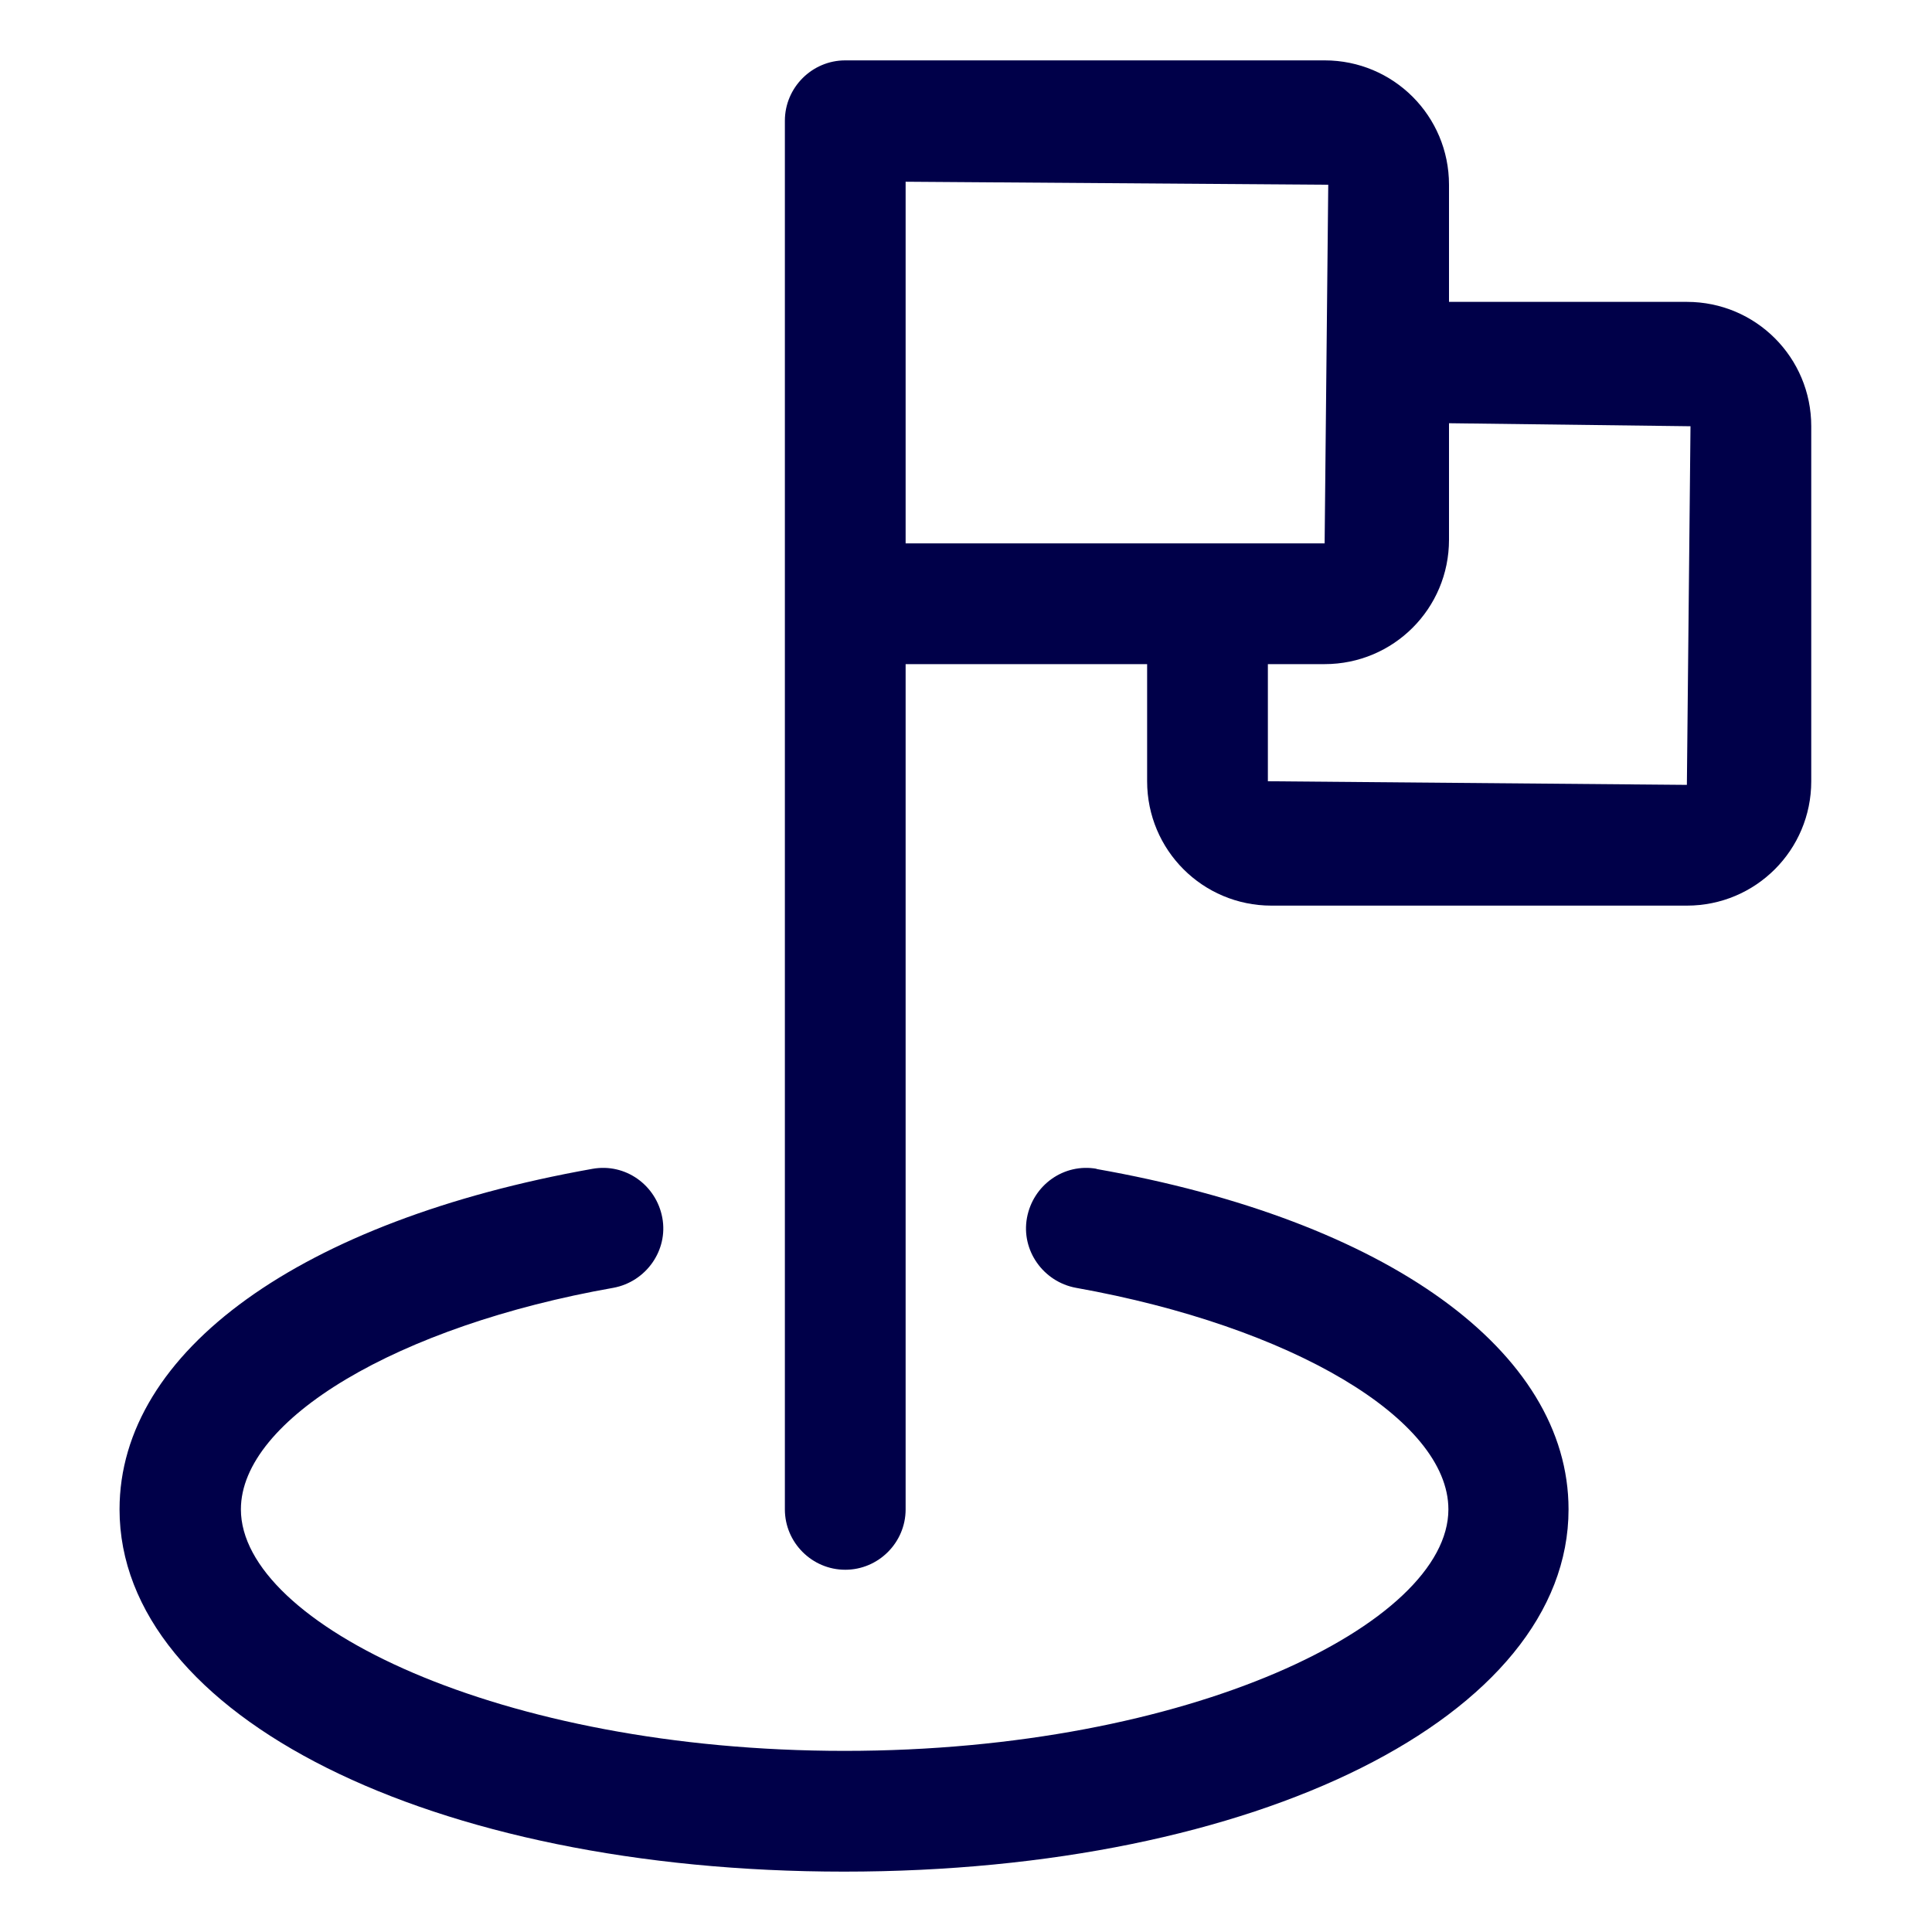 <?xml version="1.0" encoding="UTF-8"?>
<svg id="Layer_2" data-name="Layer 2" xmlns="http://www.w3.org/2000/svg" viewBox="0 0 32 32">
  <defs>
    <style>
      .cls-1 {
        fill: #000049;
      }
    </style>
  </defs>
  <path class="cls-1" d="M18.17,19.36c-.55-.1-1.06.27-1.16.81-.1.54.27,1.06.81,1.16,3.58.64,6.17,2.18,6.17,3.67,0,1.89-4.28,4-10,4s-10-2.11-10-4c0-1.49,2.6-3.04,6.17-3.67.54-.1.91-.62.81-1.16-.1-.54-.61-.91-1.16-.81-4.83.86-7.83,3.02-7.83,5.64,0,3.42,5.16,6,12,6s12-2.58,12-6c0-2.62-3-4.79-7.83-5.64Z"/>
  <path class="cls-1" d="M27.94,5h-3.94v-1.94c0-1.14-.92-2.06-2.06-2.06h-7.94c-.55,0-1,.45-1,1v23c0,.55.45,1,1,1s1-.45,1-1v-14h4v1.94c0,1.14.92,2.06,2.06,2.06h6.88c1.14,0,2.06-.92,2.06-2.06v-5.88c0-1.14-.92-2.06-2.06-2.06ZM15,3.01l7,.05-.06,5.94h-6.94V3.01ZM27.94,13l-6.94-.06v-1.94h.94c1.14,0,2.06-.92,2.06-2.06v-1.93l4,.05-.06,5.94Z"/>
</svg>